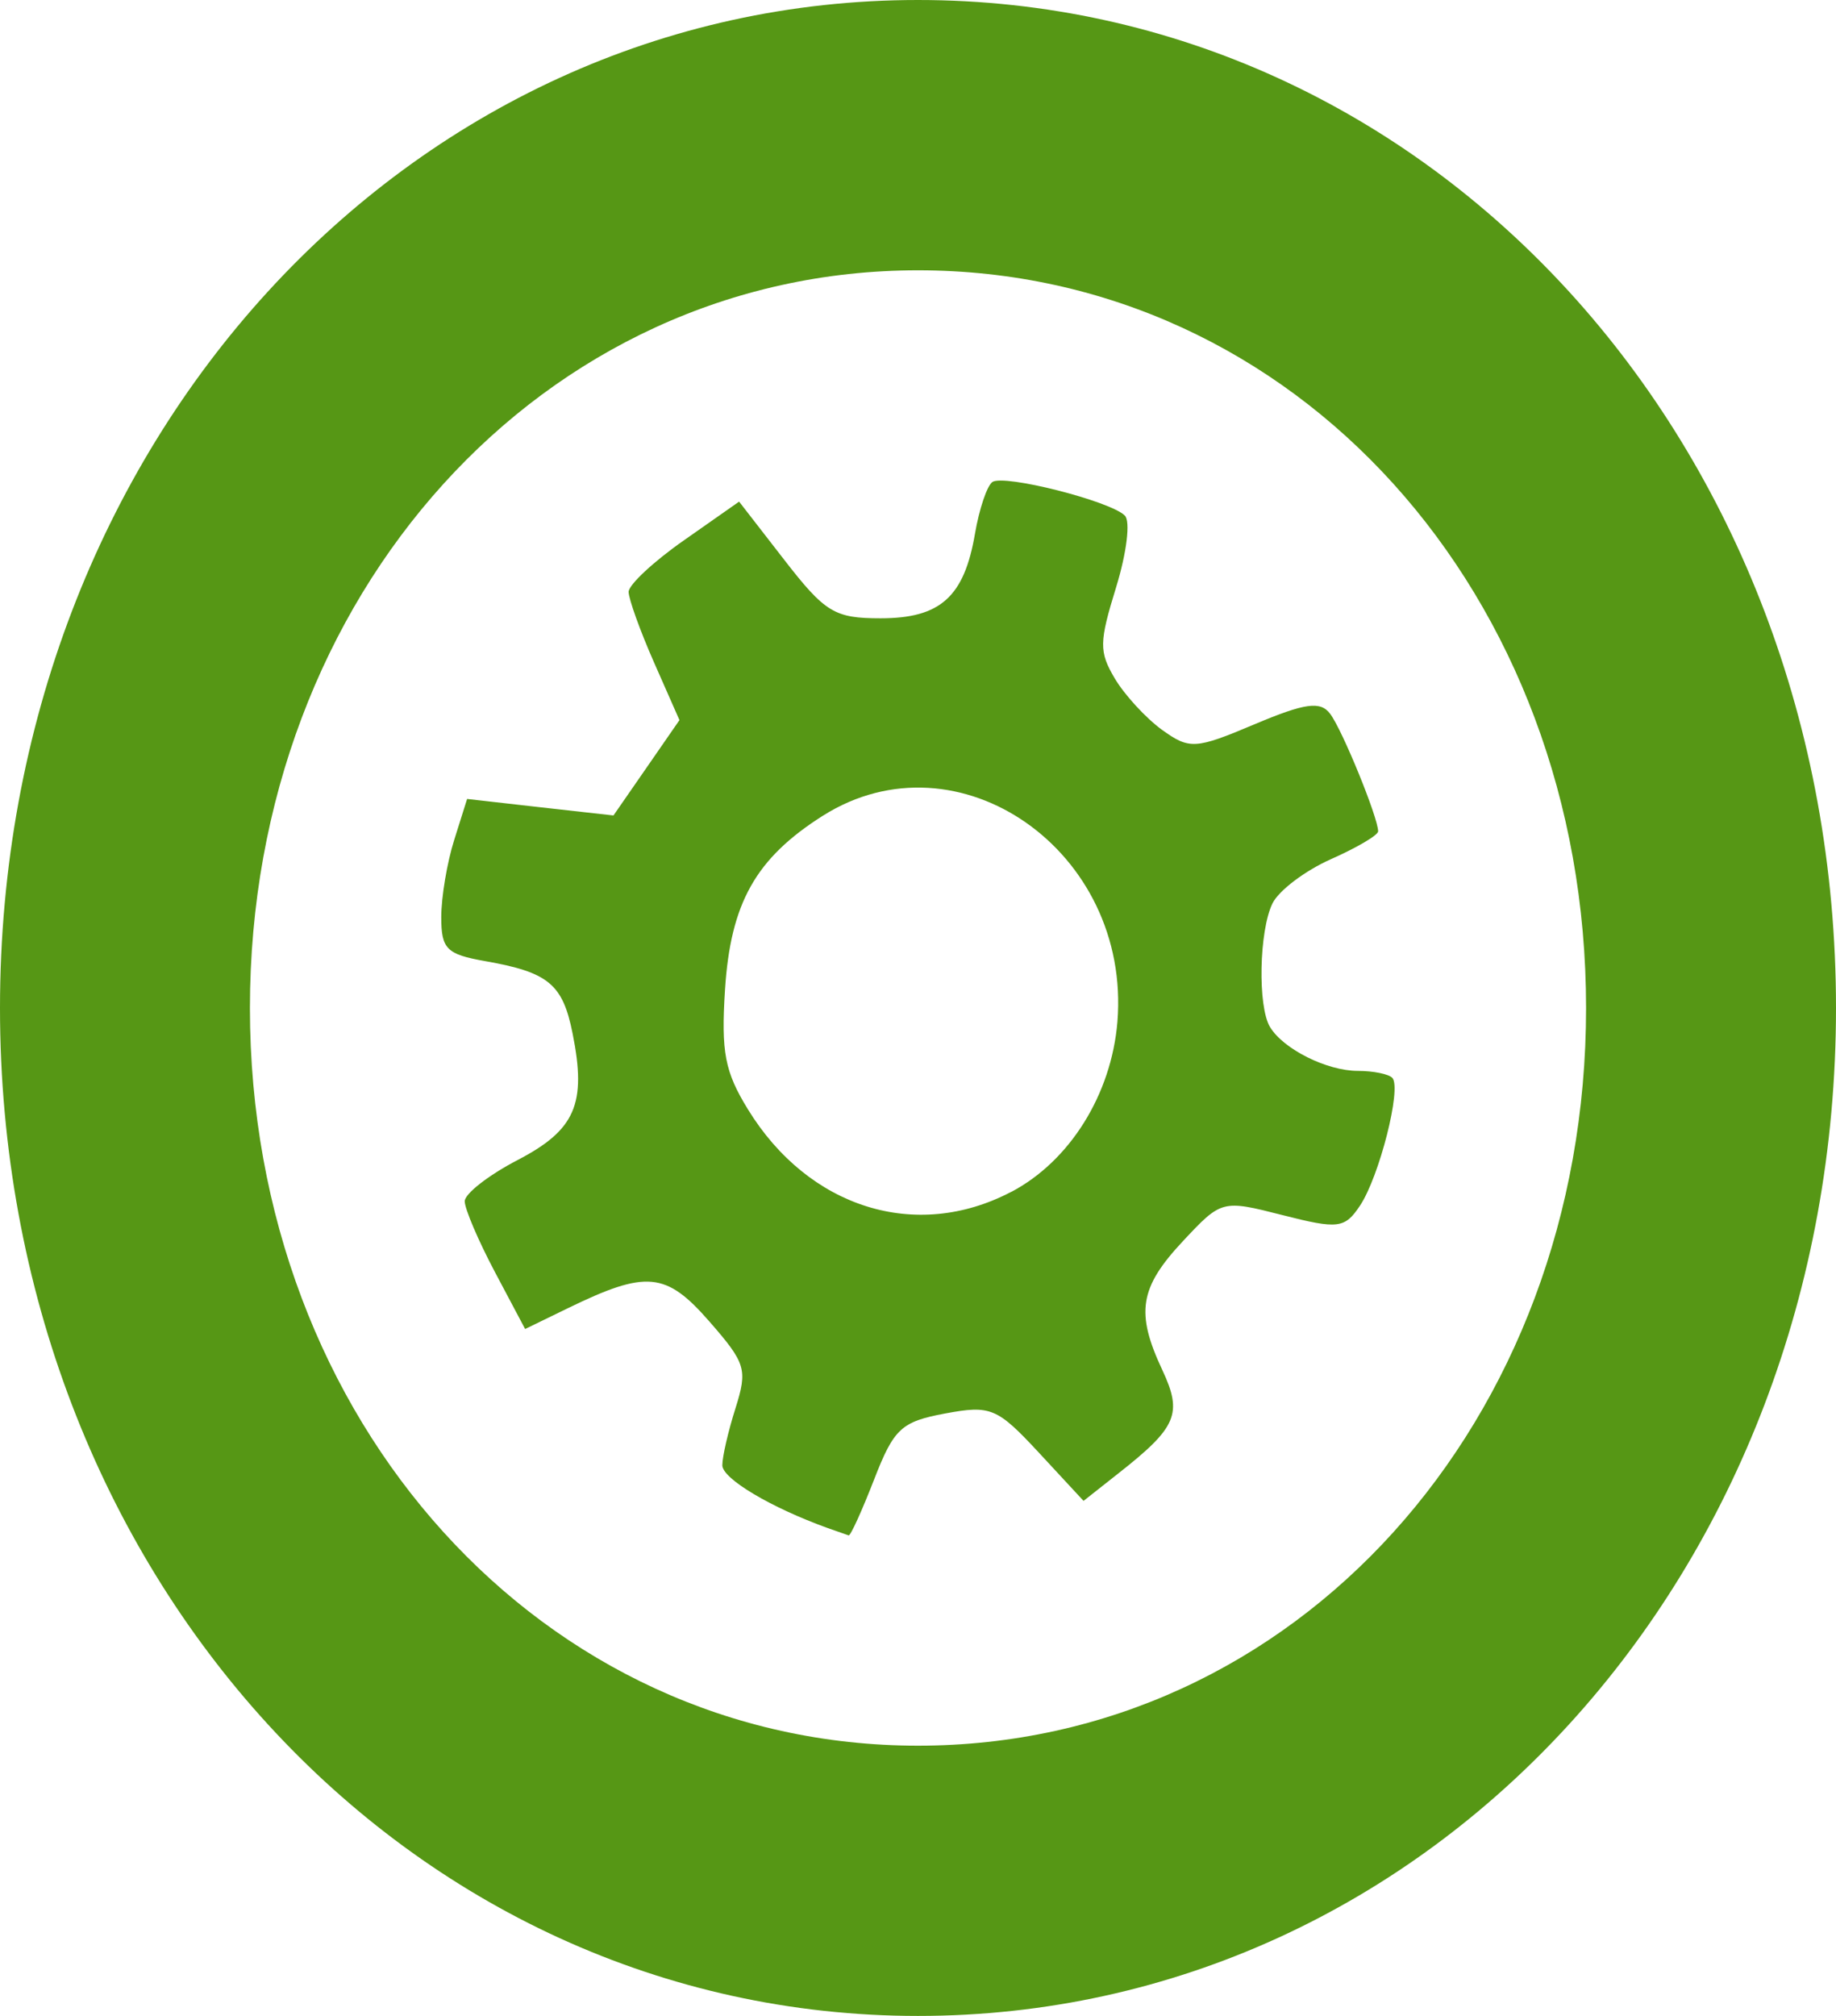 <?xml version="1.0" encoding="UTF-8" standalone="no"?>
<svg
   width="31.61"
   height="34.694"
   viewBox="0 0 31.61 34.694"
   fill="none"
   version="1.1"
   id="svg62"
   sodipodi:docname="pequiops-favicon.svg"
   inkscape:version="1.2.2 (b0a8486541, 2022-12-01)"
   xmlns:inkscape="http://www.inkscape.org/namespaces/inkscape"
   xmlns:sodipodi="http://sodipodi.sourceforge.net/DTD/sodipodi-0.dtd"
   xmlns="http://www.w3.org/2000/svg"
   xmlns:svg="http://www.w3.org/2000/svg">
  <defs
     id="defs66" />
  <sodipodi:namedview
     id="namedview64"
     pagecolor="#ffffff"
     bordercolor="#000000"
     borderopacity="0.25"
     inkscape:showpageshadow="2"
     inkscape:pageopacity="0.0"
     inkscape:pagecheckerboard="0"
     inkscape:deskcolor="#d1d1d1"
     showgrid="false"
     inkscape:zoom="6.733585"
     inkscape:cx="92.669803"
     inkscape:cy="10.989688"
     inkscape:window-width="1920"
     inkscape:window-height="1008"
     inkscape:window-x="0"
     inkscape:window-y="0"
     inkscape:window-maximized="1"
     inkscape:current-layer="svg62" />
  <path
     d="m 15.805,34.694 c 8.824,0 15.805,-7.607 15.805,-17.346 C 31.61,7.608 24.629,0 15.804,0 7.024,0 0,7.607 0,17.348 0,27.088 7.025,34.694 15.805,34.694 Z m -10e-4,-4.651 c -6.452,0 -11.501,-5.573 -11.501,-12.695 0,-7.122 5.048,-12.696 11.502,-12.696 6.497,0 11.502,5.573 11.502,12.696 0,7.123 -5.006,12.695 -11.503,12.695 z"
     fill="#569715"
     id="path58"
     sodipodi:nodetypes="ssssssssss" />
  <path
     d="m 14.251,26.298 c -0.98,-0.353 -1.815,-0.85 -1.815,-1.081 0,-0.147 0.102,-0.589 0.227,-0.982 0.21,-0.669 0.179,-0.773 -0.454,-1.497 -0.743,-0.85 -1.08,-0.881 -2.428,-0.226 l -0.74,0.36 -0.52,-0.98 c -0.286,-0.54 -0.52,-1.088 -0.52,-1.218 0,-0.13 0.409,-0.449 0.909,-0.709 0.997,-0.518 1.192,-0.967 0.948,-2.18 -0.17,-0.85 -0.414,-1.052 -1.505,-1.244 -0.665,-0.117 -0.756,-0.209 -0.756,-0.757 0,-0.342 0.1,-0.942 0.223,-1.329 l 0.222,-0.705 1.26,0.143 1.26,0.141 0.568,-0.82 0.568,-0.821 -0.438,-0.993 c -0.24,-0.545 -0.437,-1.093 -0.437,-1.214 0,-0.121 0.428,-0.521 0.952,-0.887 l 0.95,-0.666 0.779,1.004 c 0.702,0.905 0.865,1.004 1.656,1.004 1.03,0 1.44,-0.368 1.626,-1.456 0.073,-0.426 0.208,-0.826 0.3,-0.89 0.2,-0.136 2.028,0.327 2.28,0.578 0.099,0.097 0.032,0.641 -0.15,1.233 -0.293,0.949 -0.296,1.111 -0.022,1.572 0.168,0.282 0.533,0.679 0.81,0.881 0.476,0.342 0.574,0.337 1.597,-0.095 0.868,-0.366 1.133,-0.403 1.3,-0.179 0.21,0.277 0.826,1.788 0.826,2.022 0,0.066 -0.365,0.281 -0.812,0.479 -0.447,0.199 -0.9,0.541 -1.008,0.763 -0.23,0.475 -0.255,1.772 -0.042,2.125 0.23,0.382 0.98,0.756 1.513,0.756 0.266,0 0.534,0.055 0.594,0.121 0.162,0.179 -0.225,1.7 -0.558,2.199 -0.262,0.392 -0.376,0.406 -1.333,0.162 -1.04,-0.265 -1.05,-0.263 -1.716,0.449 -0.748,0.8 -0.816,1.23 -0.355,2.214 0.355,0.757 0.256,0.988 -0.767,1.791 l -0.588,0.464 -0.77,-0.831 c -0.718,-0.773 -0.83,-0.819 -1.613,-0.673 -0.756,0.141 -0.882,0.259 -1.223,1.137 -0.21,0.539 -0.406,0.971 -0.438,0.961 z m 3.157,-5.784 c 1.01,-0.53 1.726,-1.677 1.83,-2.927 0.24,-2.936 -2.737,-5.02 -5.07,-3.549 -1.157,0.732 -1.591,1.503 -1.686,2.998 -0.068,1.073 -0.003,1.409 0.395,2.056 1.045,1.7 2.894,2.278 4.53,1.421"
     fill="#569715"
     id="path60"
     sodipodi:nodetypes="cscccccscccscccccccscccsccccccccscccscccccccccccccccccc" />
</svg>
